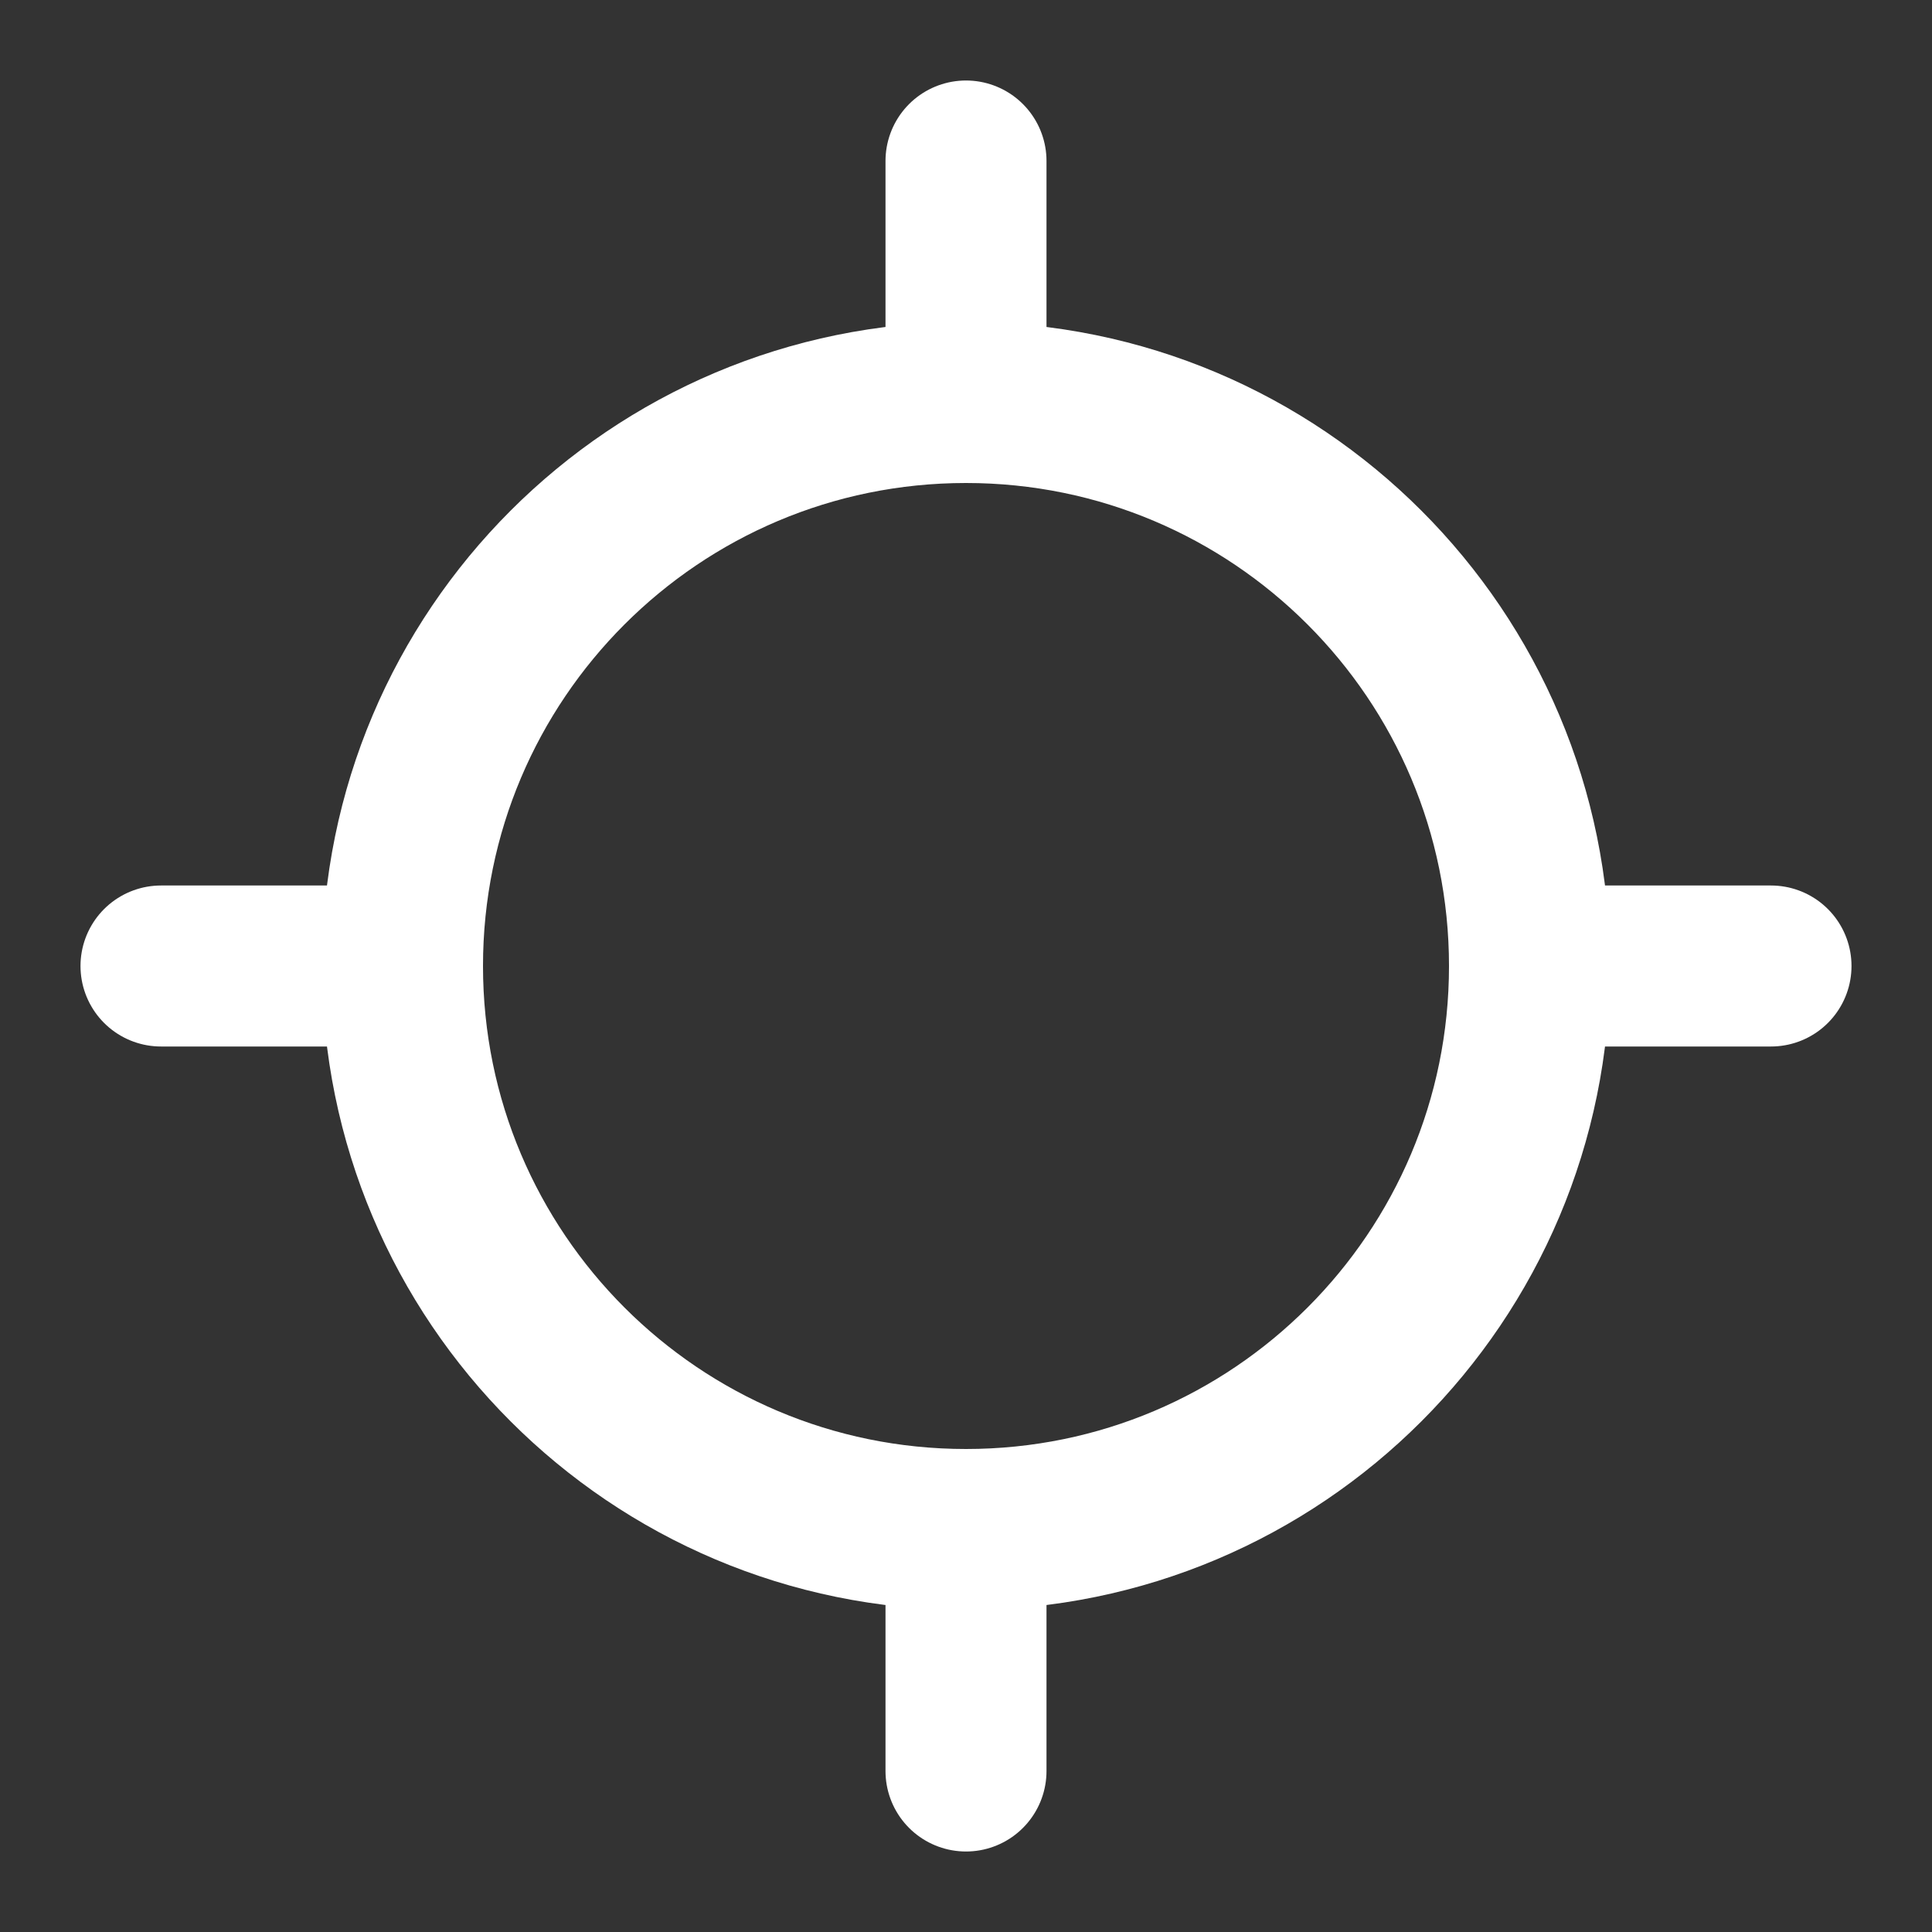 <?xml version="1.0" encoding="UTF-8"?> <svg xmlns="http://www.w3.org/2000/svg" width="24" height="24" viewBox="0 0 24 24" fill="none"><rect x="0" y="0" width="24" height="24" fill="#333333" stroke="none"/> <path d="M2 12H5" stroke="white" stroke-width="2" stroke-linecap="round" stroke-linejoin="round"></path> <path d="M19 12H22" stroke="white" stroke-width="2" stroke-linecap="round" stroke-linejoin="round"></path> <path d="M12 2V5" stroke="white" stroke-width="2" stroke-linecap="round" stroke-linejoin="round"></path> <path d="M12 19V22" stroke="white" stroke-width="2" stroke-linecap="round" stroke-linejoin="round"></path> <path d="M12 19C15.866 19 19 15.866 19 12C19 8.134 15.866 5 12 5C8.134 5 5 8.134 5 12C5 15.866 8.134 19 12 19Z" stroke="white" stroke-width="2" stroke-linecap="round" stroke-linejoin="round"></path> </svg> 